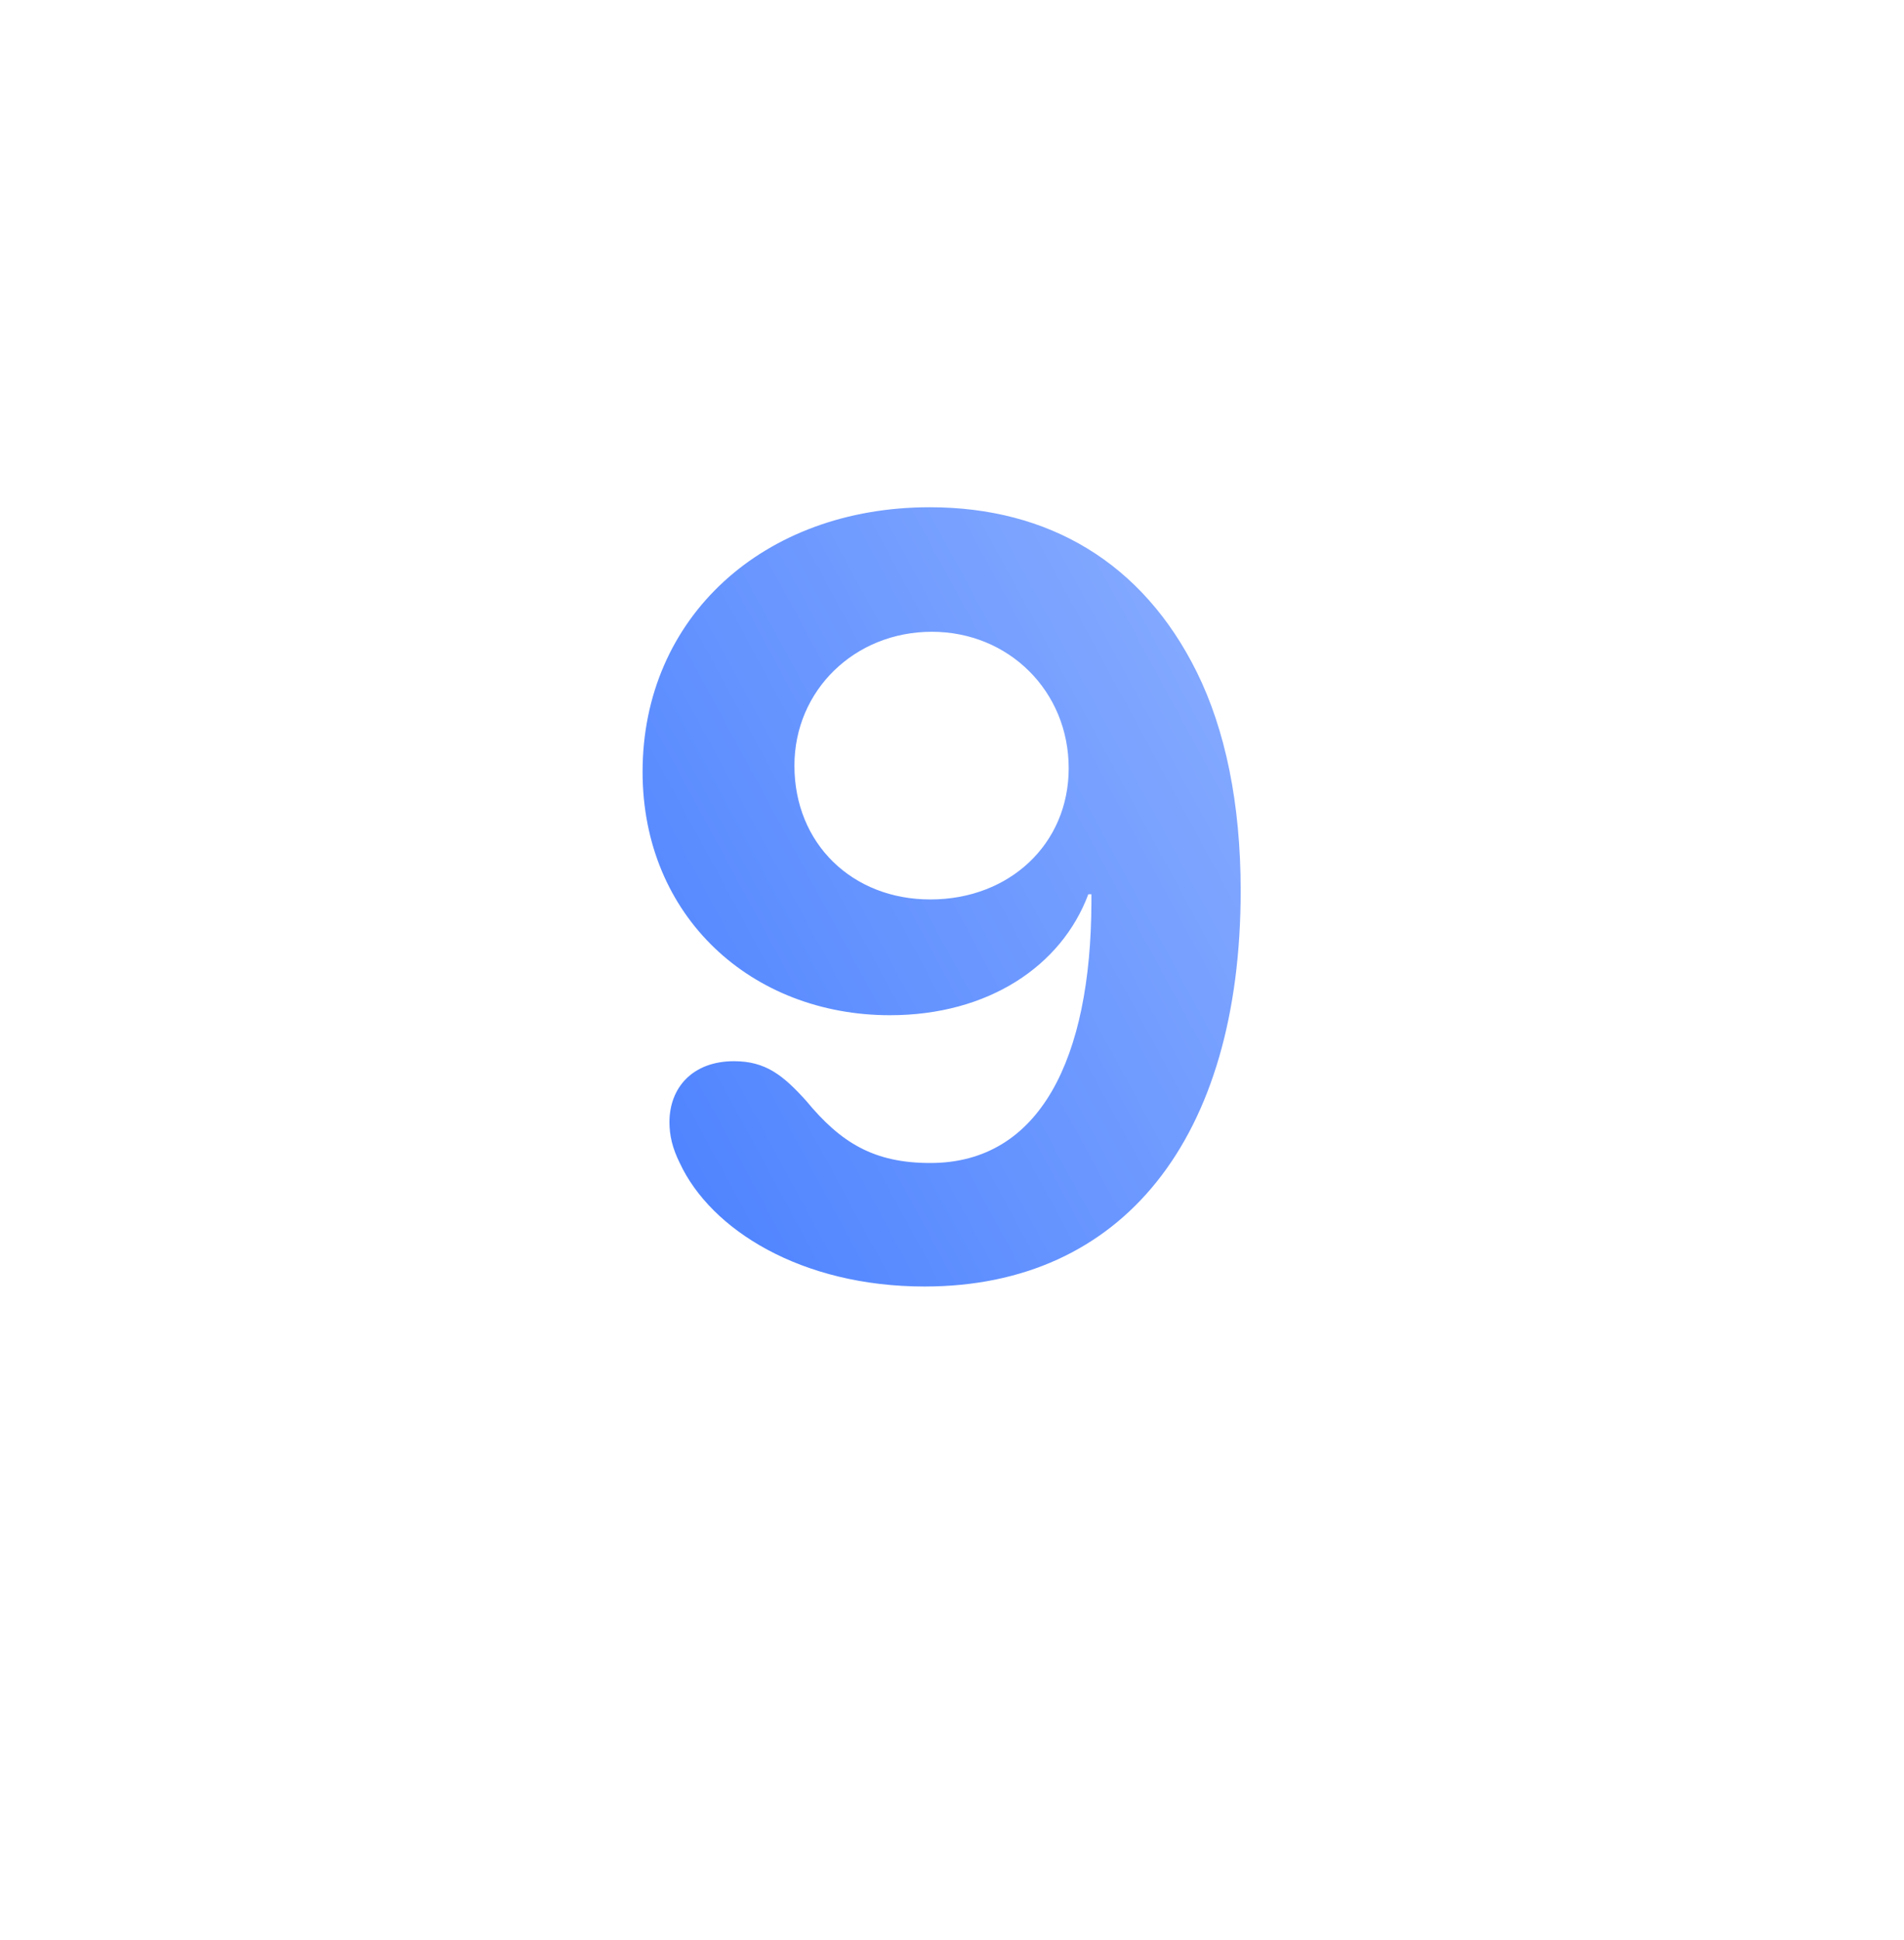 <svg width="108" height="110" viewBox="0 0 108 110" fill="none" xmlns="http://www.w3.org/2000/svg">
<g filter="url(#filter0_d)">
<path fill-rule="evenodd" clip-rule="evenodd" d="M54 90C74.987 90 92 72.987 92 52C92 31.013 74.987 12 54 12C33.013 12 16 31.013 16 52C16 72.987 33.013 90 54 90Z" fill="white"/>
</g>
<path fill-rule="evenodd" clip-rule="evenodd" d="M54 100C80.51 100 102 78.51 102 52C102 25.49 80.51 4 54 4C27.49 4 6 25.49 6 52C6 78.51 27.49 100 54 100Z" fill="white"/>
<path fill-rule="evenodd" clip-rule="evenodd" d="M33 35C33 36.105 32.105 37 31 37C29.895 37 29 36.105 29 35C29 33.895 29.895 33 31 33C32.105 33 33 33.895 33 35ZM39 35C39 36.105 38.105 37 37 37C35.895 37 35 36.105 35 35C35 33.895 35.895 33 37 33C38.105 33 39 33.895 39 35ZM43 37C44.105 37 45 36.105 45 35C45 33.895 44.105 33 43 33C41.895 33 41 33.895 41 35C41 36.105 41.895 37 43 37Z" fill="white"/>
<rect opacity="0.8" x="29" y="39" width="50" height="32" rx="2" fill="url(#paint0_linear)"/>
<path d="M52.445 72.938C63.666 72.938 70.375 64.559 70.375 50.496C70.375 45.545 69.496 41.355 67.885 38.103C64.809 31.893 59.477 28.758 52.738 28.758C43.305 28.758 36.449 34.998 36.449 43.758C36.449 51.99 42.66 57.557 50.482 57.557C56.049 57.557 60.209 54.773 61.732 50.701H61.908V51.17C61.879 59.988 59.008 65.936 52.768 65.936C49.574 65.936 47.699 64.793 45.736 62.42C44.418 60.955 43.422 60.164 41.635 60.164C39.291 60.164 37.973 61.658 37.973 63.621C37.973 64.383 38.148 65.115 38.559 65.936C40.316 69.715 45.443 72.938 52.445 72.938ZM52.768 50.994C48.344 50.994 45.062 47.83 45.062 43.406C45.062 39.129 48.49 35.818 52.855 35.818C57.221 35.818 60.619 39.188 60.619 43.553C60.619 47.859 57.25 50.994 52.768 50.994Z" fill="url(#paint1_linear)"/>
<defs>
<filter id="filter0_d" x="0" y="0" width="108" height="110" filterUnits="userSpaceOnUse" color-interpolation-filters="sRGB">
<feFlood flood-opacity="0" result="BackgroundImageFix"/>
<feColorMatrix in="SourceAlpha" type="matrix" values="0 0 0 0 0 0 0 0 0 0 0 0 0 0 0 0 0 0 127 0"/>
<feOffset dy="4"/>
<feGaussianBlur stdDeviation="8"/>
<feColorMatrix type="matrix" values="0 0 0 0 0.243 0 0 0 0 0.471 0 0 0 0 1 0 0 0 1 0"/>
<feBlend mode="normal" in2="BackgroundImageFix" result="effect1_dropShadow"/>
<feBlend mode="normal" in="SourceGraphic" in2="effect1_dropShadow" result="shape"/>
</filter>
<linearGradient id="paint0_linear" x1="54" y1="39" x2="54" y2="71" gradientUnits="userSpaceOnUse">
<stop stop-color="white" stop-opacity="0.8"/>
<stop offset="1" stop-color="white" stop-opacity="0.48"/>
</linearGradient>
<linearGradient id="paint1_linear" x1="34" y1="87" x2="94.306" y2="54.334" gradientUnits="userSpaceOnUse">
<stop stop-color="#3E78FF"/>
<stop offset="1" stop-color="#96B6FF"/>
</linearGradient>
</defs>
</svg>

